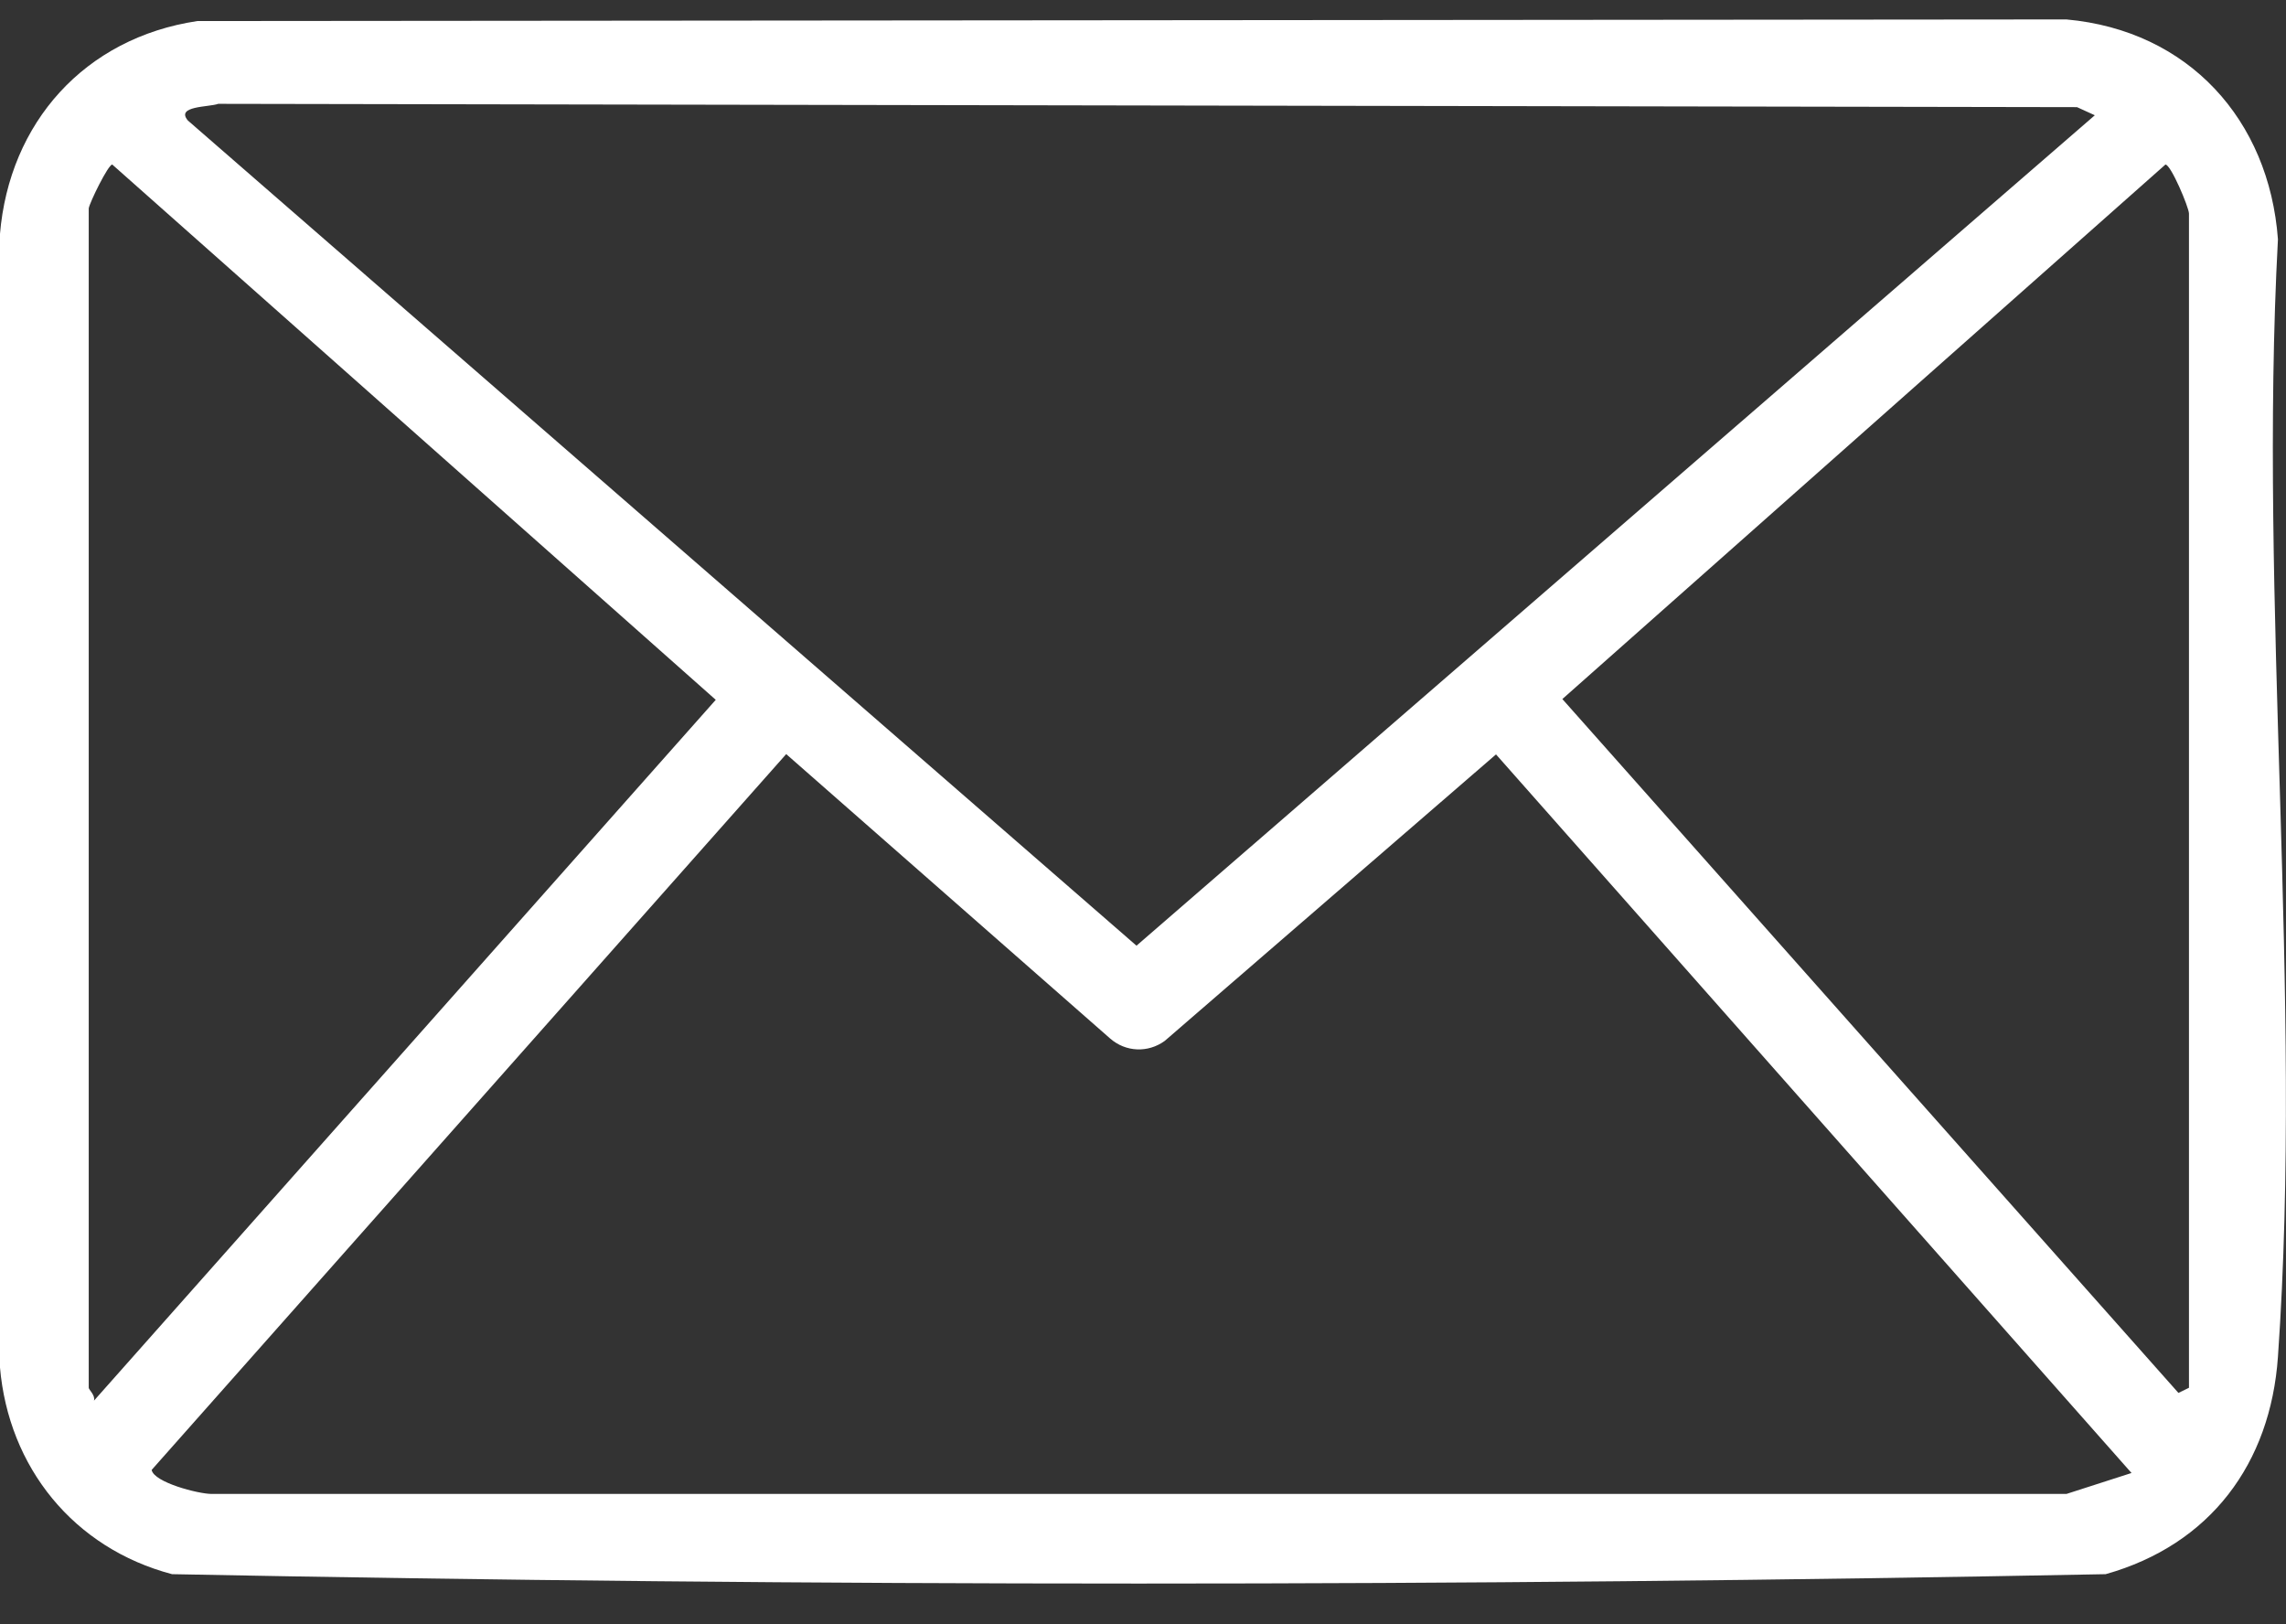 <svg width="38" height="27" viewBox="0 0 38 27" fill="none" xmlns="http://www.w3.org/2000/svg">
<rect x="0" y="0" width="38" height="27" fill="#333333" stroke="none"/>
<path d="M34.349 0.323C36.38 0.506 37.719 1.992 37.866 3.977C37.541 10.044 38.287 16.537 37.866 22.555C37.742 24.328 36.742 25.677 35.002 26.167C24.317 26.375 13.547 26.375 2.86 26.167C1.223 25.734 0.141 24.391 -0.001 22.723V3.896C0.153 2.04 1.406 0.631 3.28 0.35L34.349 0.323ZM2.521 24.434C2.558 24.641 3.295 24.832 3.513 24.833H34.351L35.432 24.485L24.868 12.54L19.362 17.302C19.084 17.505 18.712 17.489 18.454 17.263L13.069 12.535L2.521 24.434ZM1.866 2.735C1.799 2.735 1.491 3.364 1.475 3.463V23.069C1.475 23.099 1.589 23.196 1.562 23.283L11.898 11.633L1.866 2.735ZM25.971 11.62L36.212 23.154L36.386 23.069L36.387 23.068V3.549C36.386 3.449 36.087 2.736 35.996 2.735L25.971 11.62ZM3.628 1.726C3.474 1.783 2.915 1.757 3.123 2.003L18.892 15.72L34.822 1.916L34.526 1.781L3.629 1.726H3.628Z" fill="white"/>
</svg>
